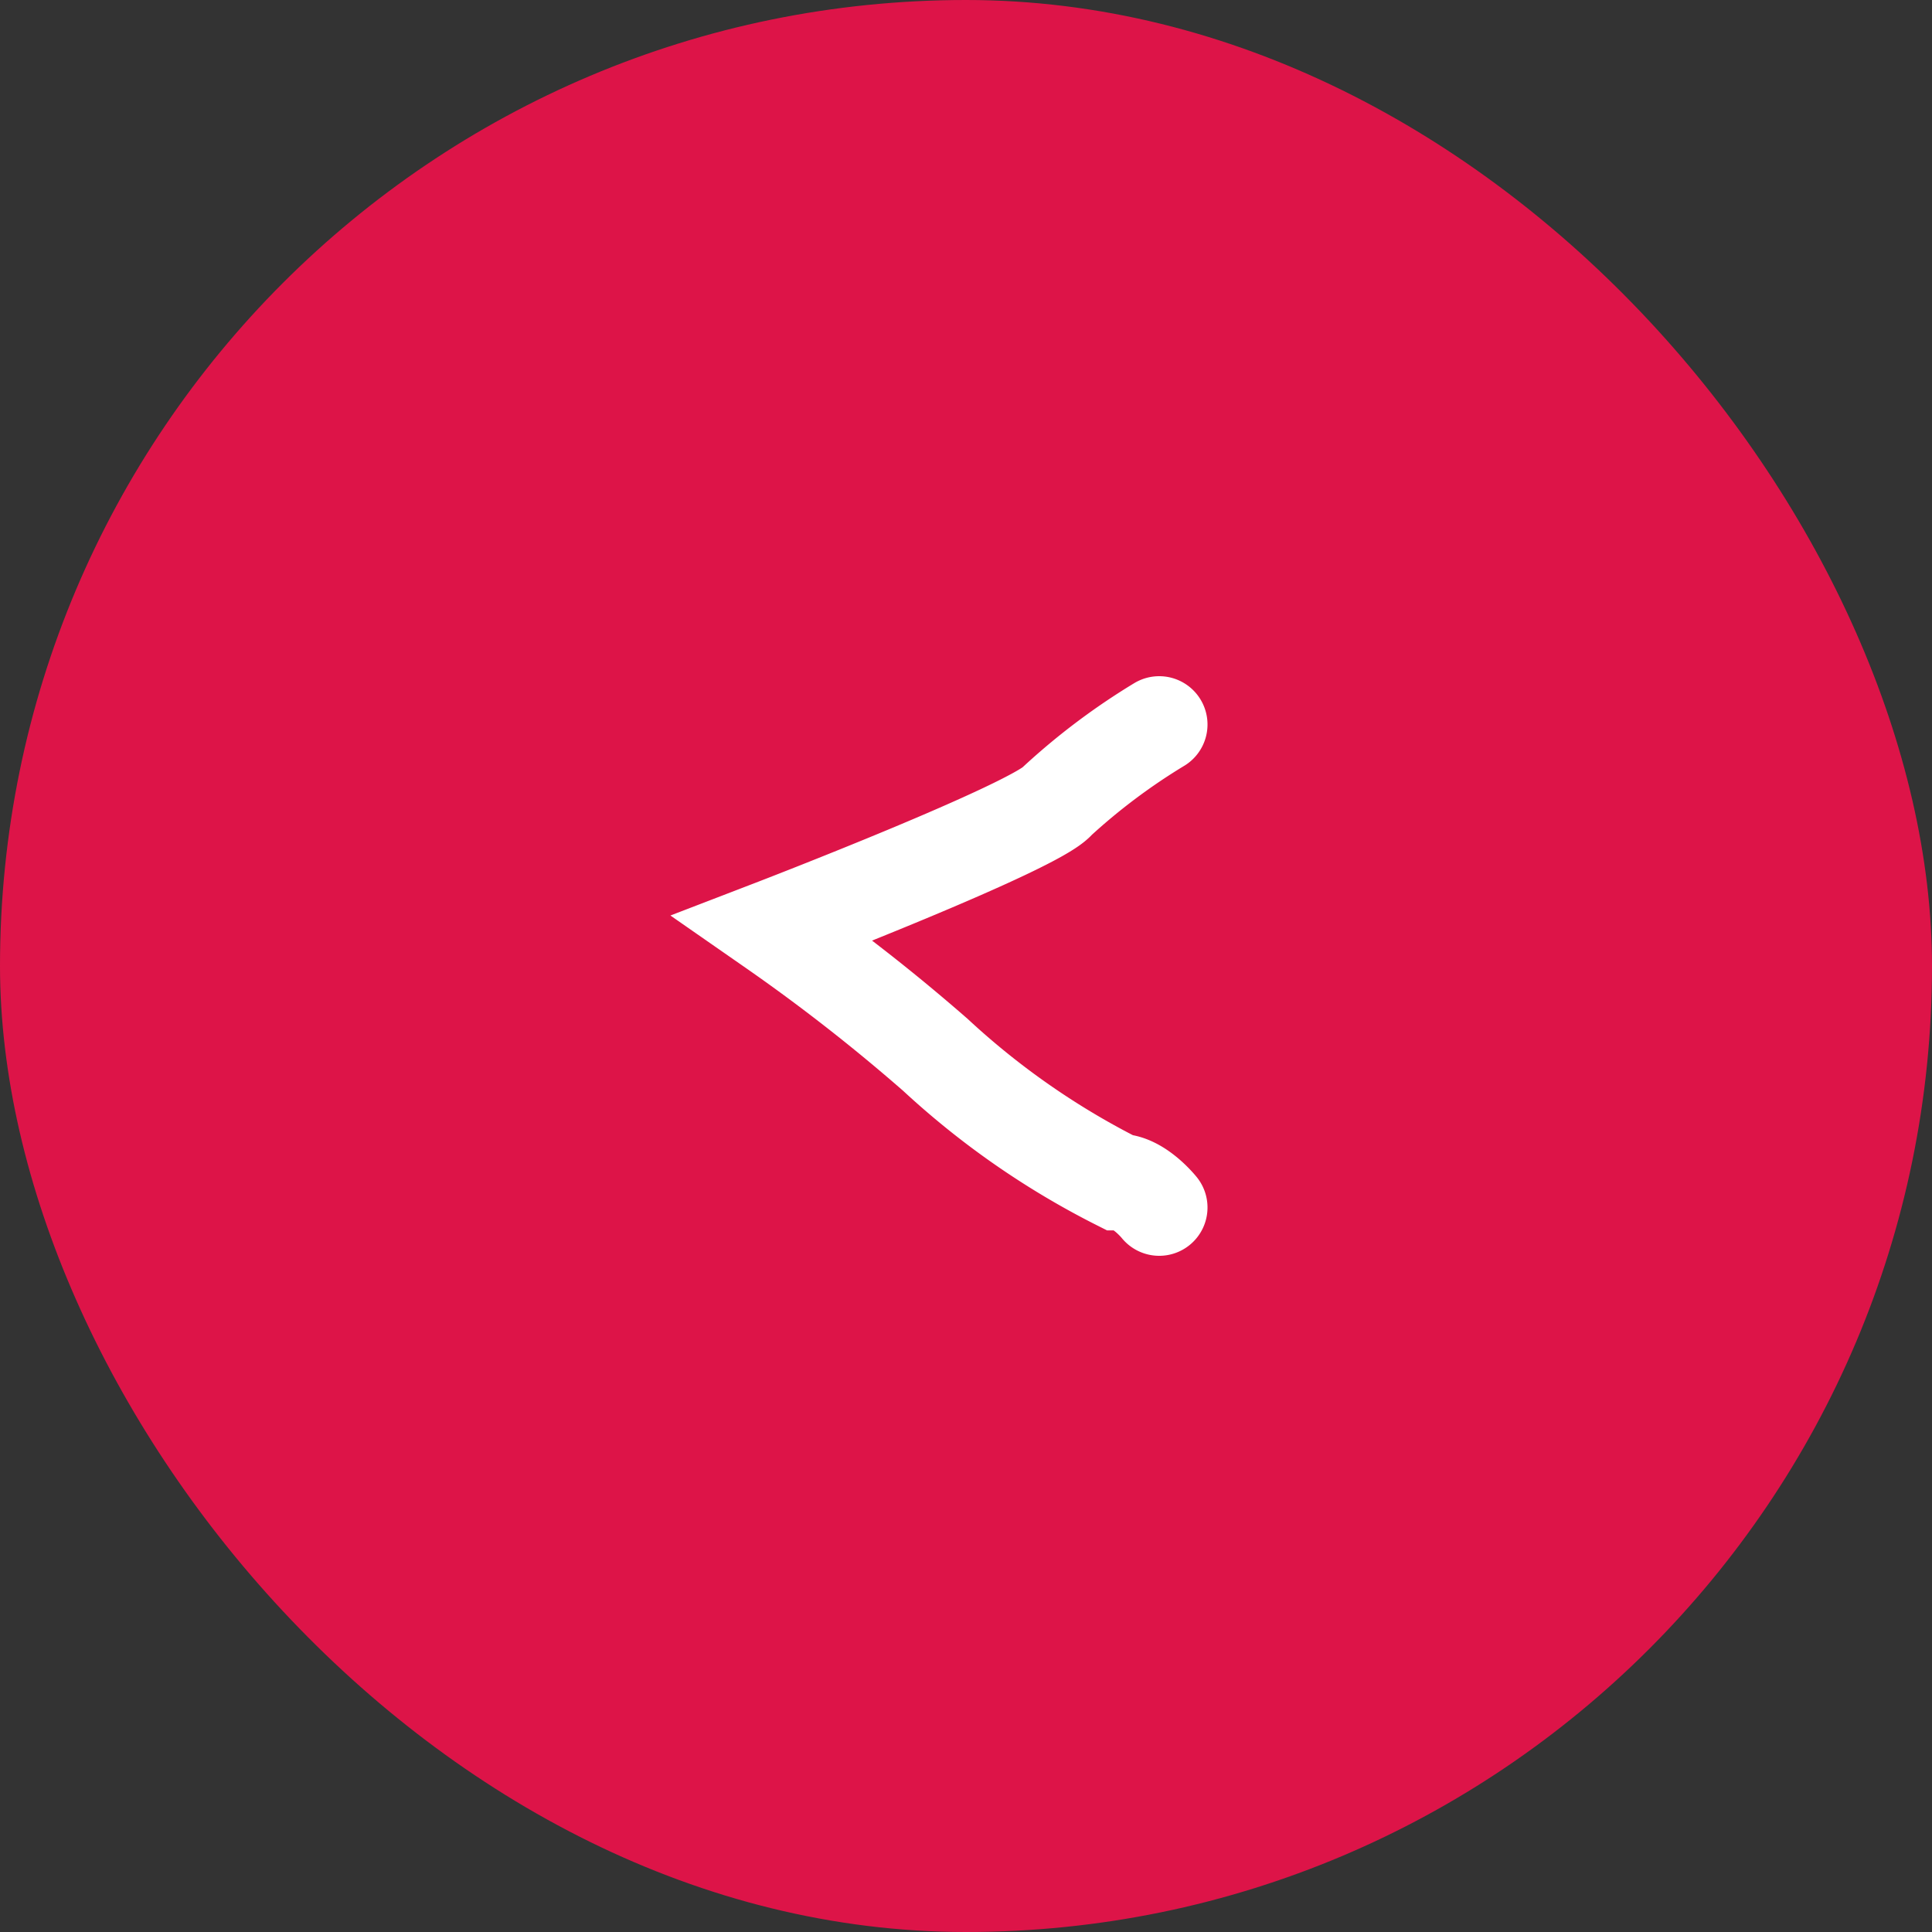 <svg xmlns="http://www.w3.org/2000/svg" width="40" height="40" viewBox="0 0 40 40">
  <rect x="0" y="0" width="40" height="40" fill="#333333" stroke="none"/>
  <g id="Groupe_2518" data-name="Groupe 2518" transform="translate(-274 -544)">
    <rect id="Rectangle_8340" data-name="Rectangle 8340" width="40" height="40" rx="20" transform="translate(274 544)" fill="#DD1448"/>
    <path id="Tracé_3589" data-name="Tracé 3589" d="M11,10s.421.526.842.526a16.455,16.455,0,0,1,3.789,2.632A38.67,38.67,0,0,0,19,15.789s-5.474,2.105-5.895,2.632A13.266,13.266,0,0,1,11,20" transform="translate(309 579) rotate(180)" fill="none" stroke="#fff" stroke-linecap="round" stroke-miterlimit="10" stroke-width="2"/>
  </g>
</svg>
